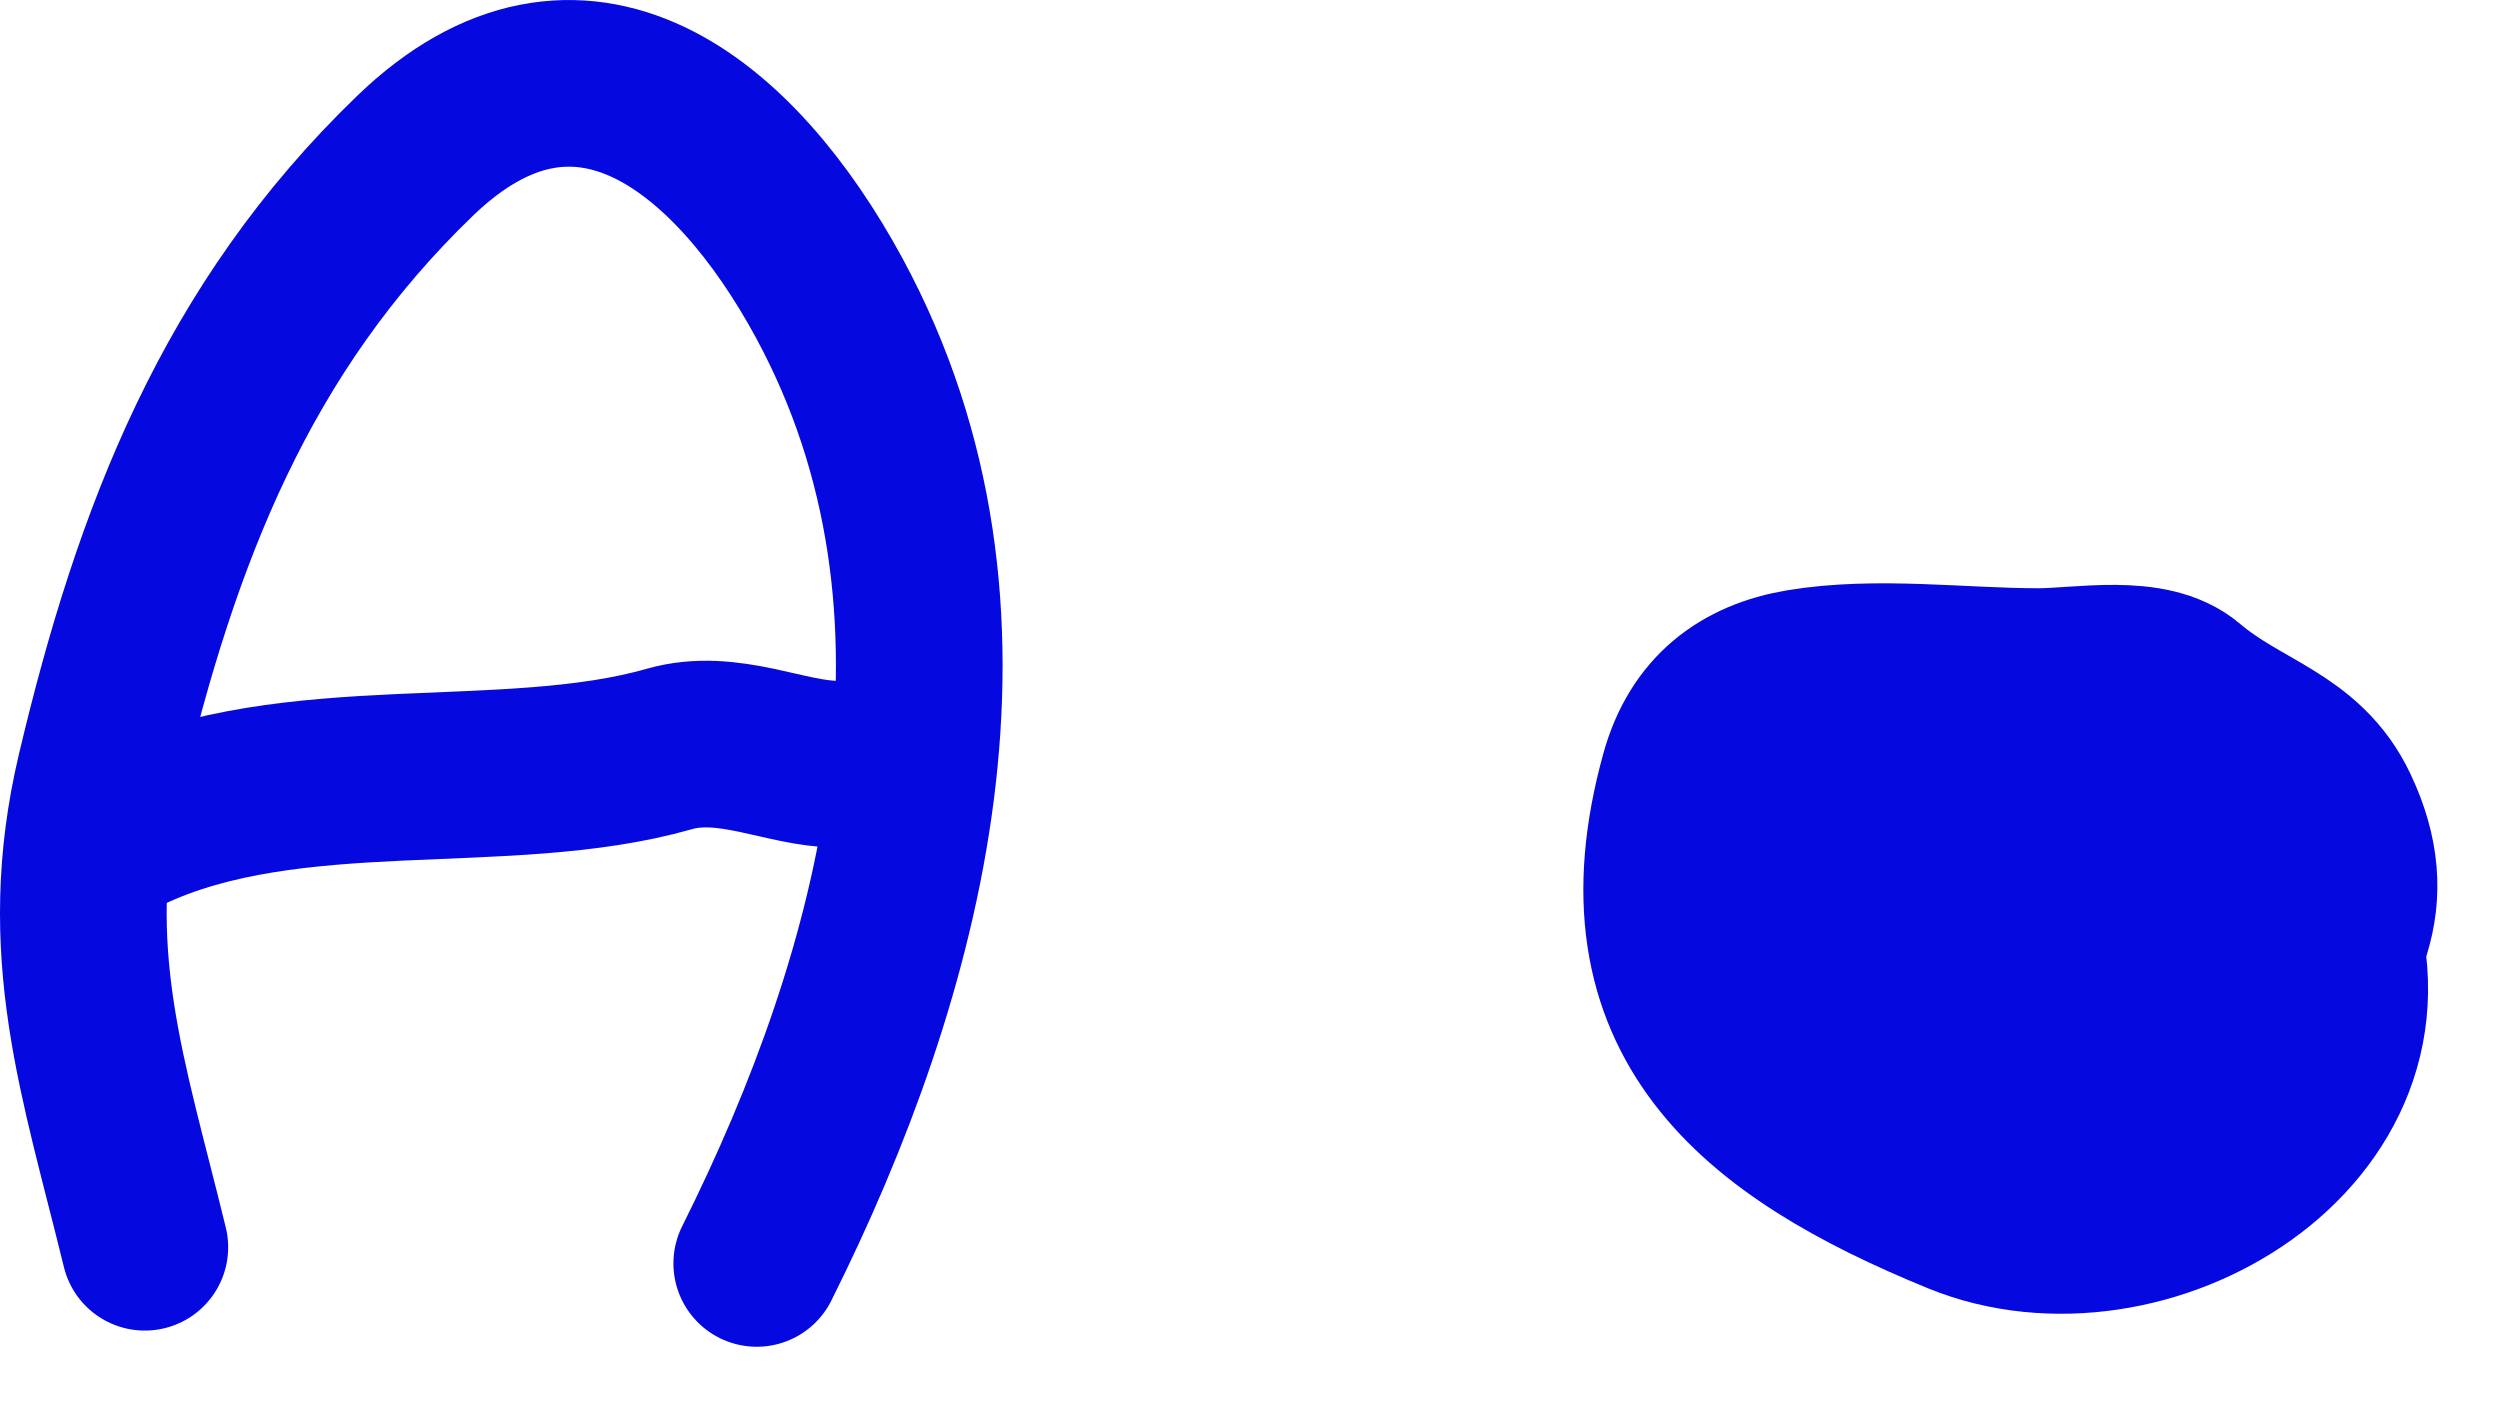 <?xml version="1.0" encoding="UTF-8"?> <svg xmlns="http://www.w3.org/2000/svg" width="30" height="17" viewBox="0 0 30 17" fill="none"> <path d="M24.306 8.832C25.579 8.832 26.944 11.458 26.324 12.697C25.396 14.553 22.21 11.296 21.837 10.035C21.496 8.885 22.34 8.66 23.189 8.789C24.288 8.957 24.73 9.344 25.369 10.196C26.253 11.375 26.06 13.084 24.209 13.084C23.645 13.084 23.286 12.664 23.146 12.107C22.889 11.076 23.285 10.671 23.769 9.798C24.329 8.791 27.61 10.722 27.162 11.731C26.233 13.819 23.479 12.275 22.674 10.958C22.359 10.442 21.407 9.684 21.407 9.025C21.407 8.61 23.286 8.639 23.533 8.639C25.658 8.639 27.165 8.611 27.978 10.958C28.883 13.573 25.728 15.44 23.512 14.533C21.083 13.539 19.396 12.217 20.205 9.305C20.411 8.562 20.915 8.186 21.611 8.07C22.517 7.919 23.54 8.059 24.456 8.059C24.977 8.059 25.809 7.887 26.238 8.252C26.9 8.814 27.644 8.917 28.021 9.713C28.545 10.819 28.093 11.552 27.387 12.493C26.402 13.806 25.654 13.91 24.22 12.998C23.81 12.737 23.191 12.656 22.857 12.396C22.511 12.127 21.674 11.912 21.45 11.688C21.335 11.572 21.239 10.997 21.225 10.851C21.133 9.888 22.199 10.486 22.739 10.657C23.353 10.853 24.193 10.925 24.499 11.538" stroke="#0509E0" stroke-width="2" stroke-linecap="round"></path> <path d="M1.738 14.967C1.243 12.936 0.696 11.408 1.201 9.277C1.877 6.424 2.833 3.94 4.98 1.87C6.955 -0.035 8.818 1.487 9.951 3.577C11.992 7.345 10.82 11.682 9.081 15.161" stroke="#0509E0" stroke-width="2" stroke-linecap="round"></path> <path d="M1.547 9.943C3.515 9.017 6.069 9.548 8.031 8.988C8.74 8.785 9.431 9.17 10.05 9.17" stroke="#0509E0" stroke-width="2" stroke-linecap="round"></path> </svg> 